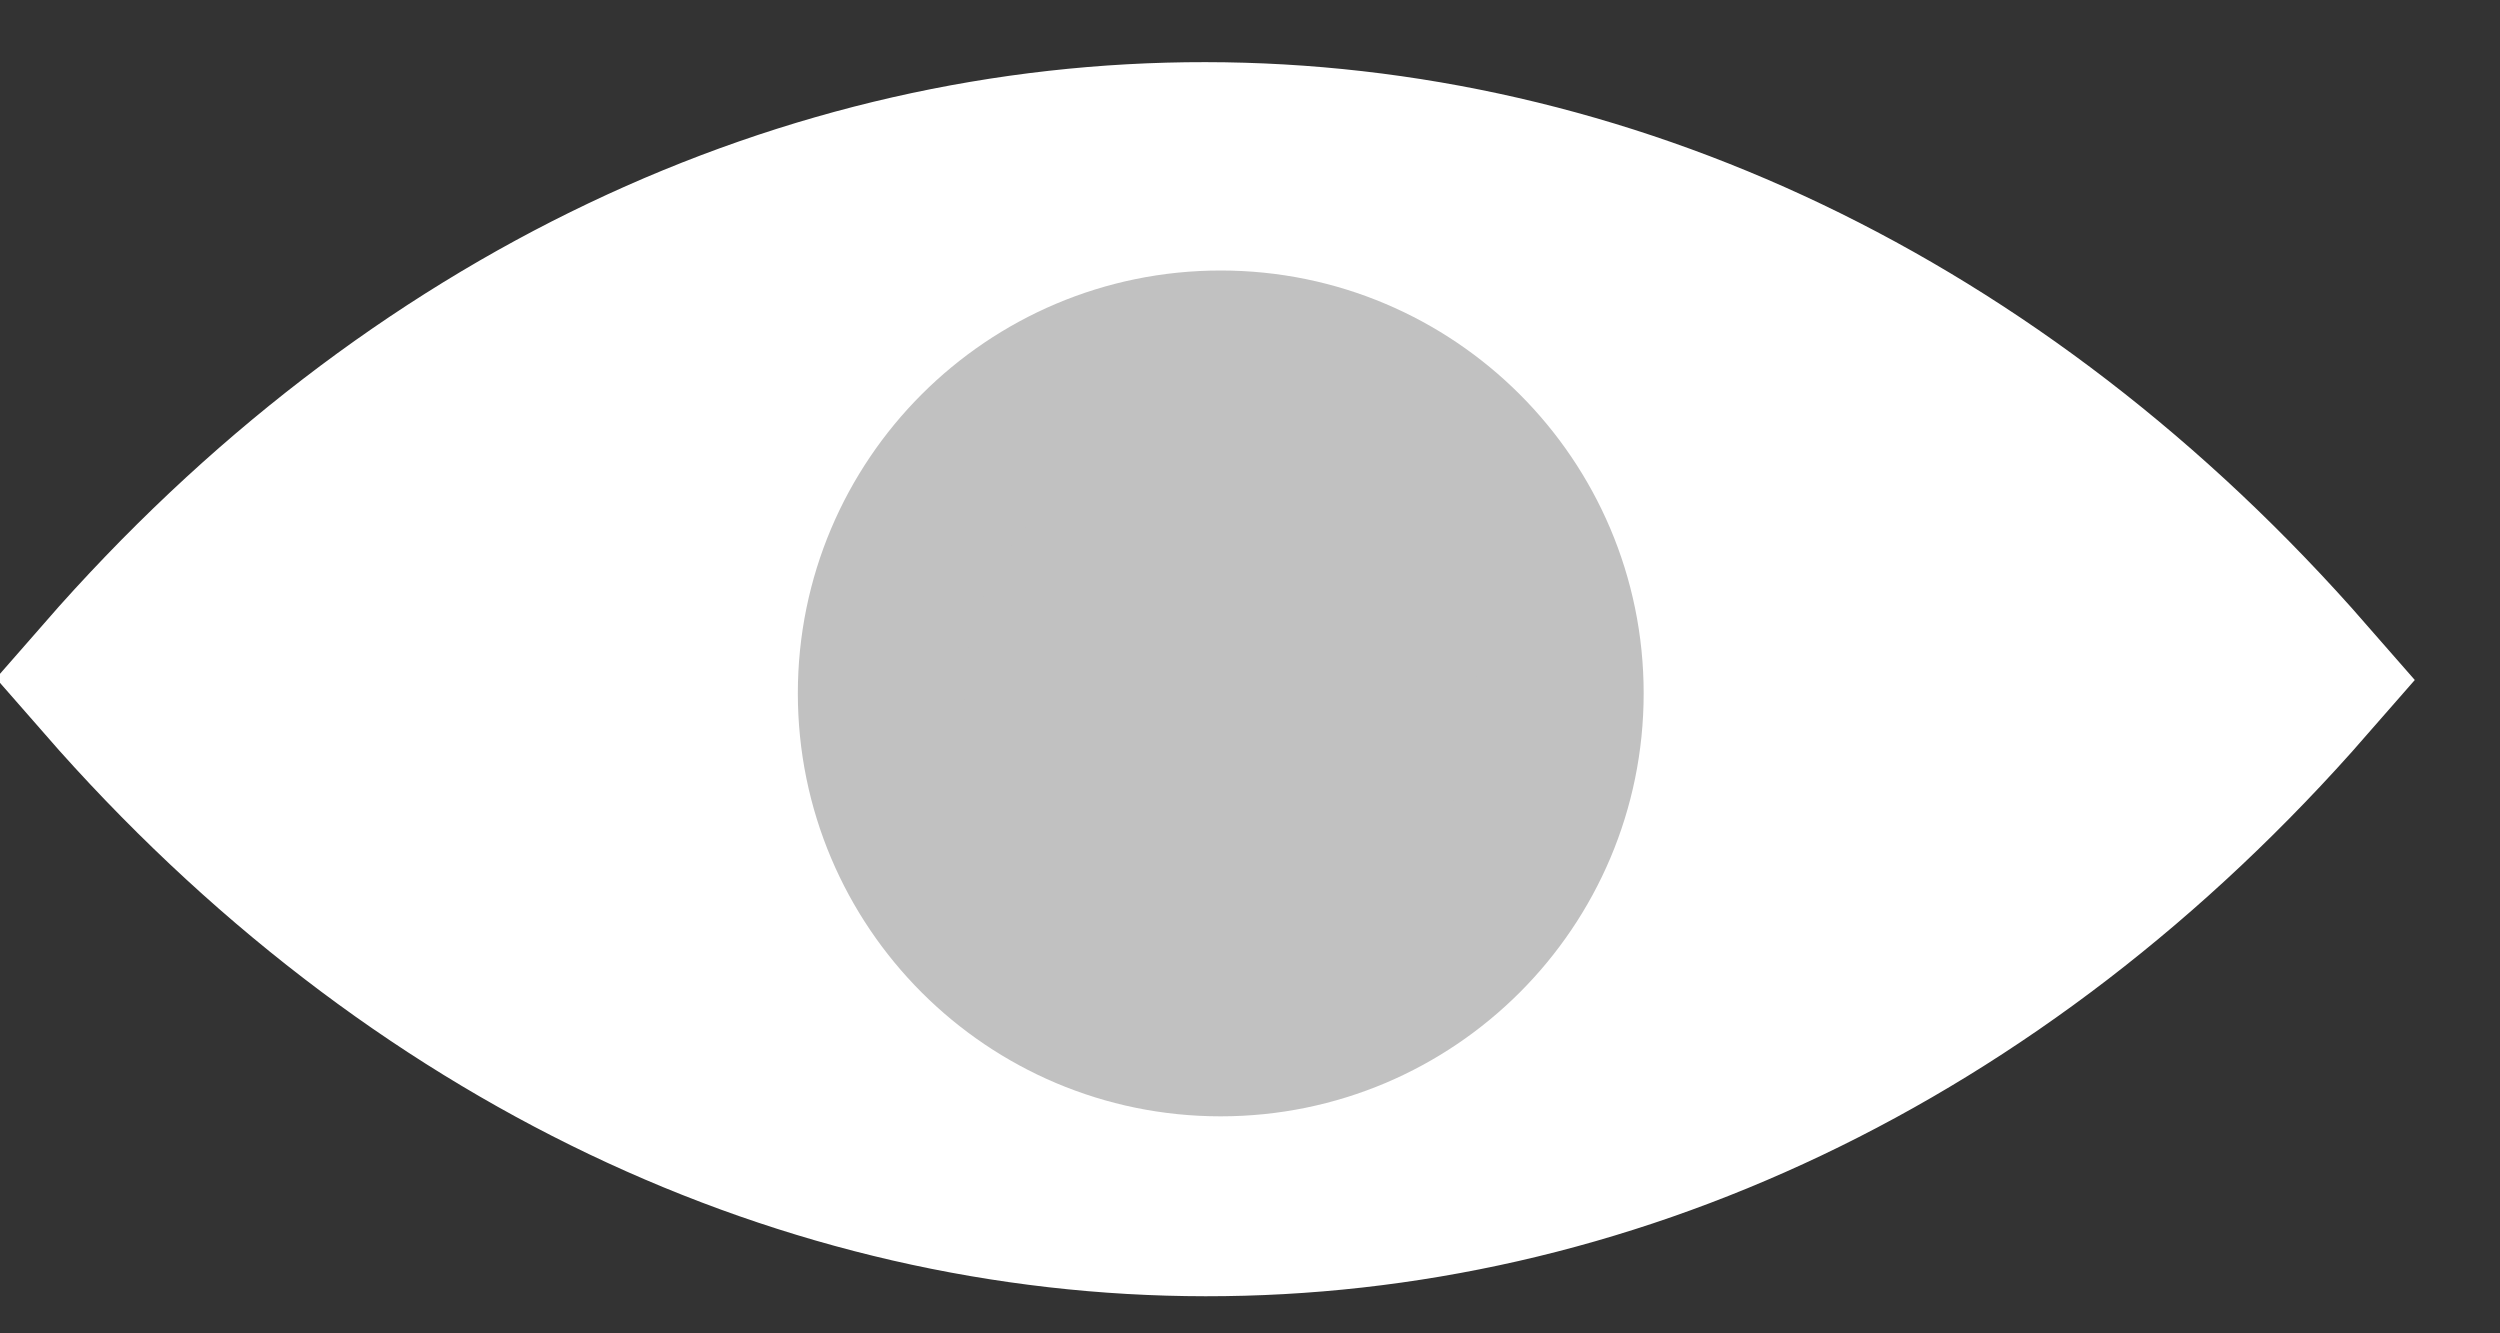 <svg width="15" height="8" viewBox="0 0 15 8" fill="none" xmlns="http://www.w3.org/2000/svg">
<rect x="0" y="0" width="15" height="8" fill="#333333" stroke="none"/>
<path d="M0.64 4.07C4.367 -0.199 10.097 -0.19 13.825 4.08C10.098 8.349 4.369 8.341 0.64 4.07Z" fill="white" stroke="white"/>
<path d="M7.324 2.123C8.449 2.123 9.362 3.035 9.362 4.16C9.362 5.285 8.45 6.198 7.324 6.198C6.199 6.198 5.287 5.286 5.287 4.16C5.287 3.035 6.199 2.123 7.324 2.123Z" fill="#C1C1C1" stroke="#C1C1C1"/>
</svg>

